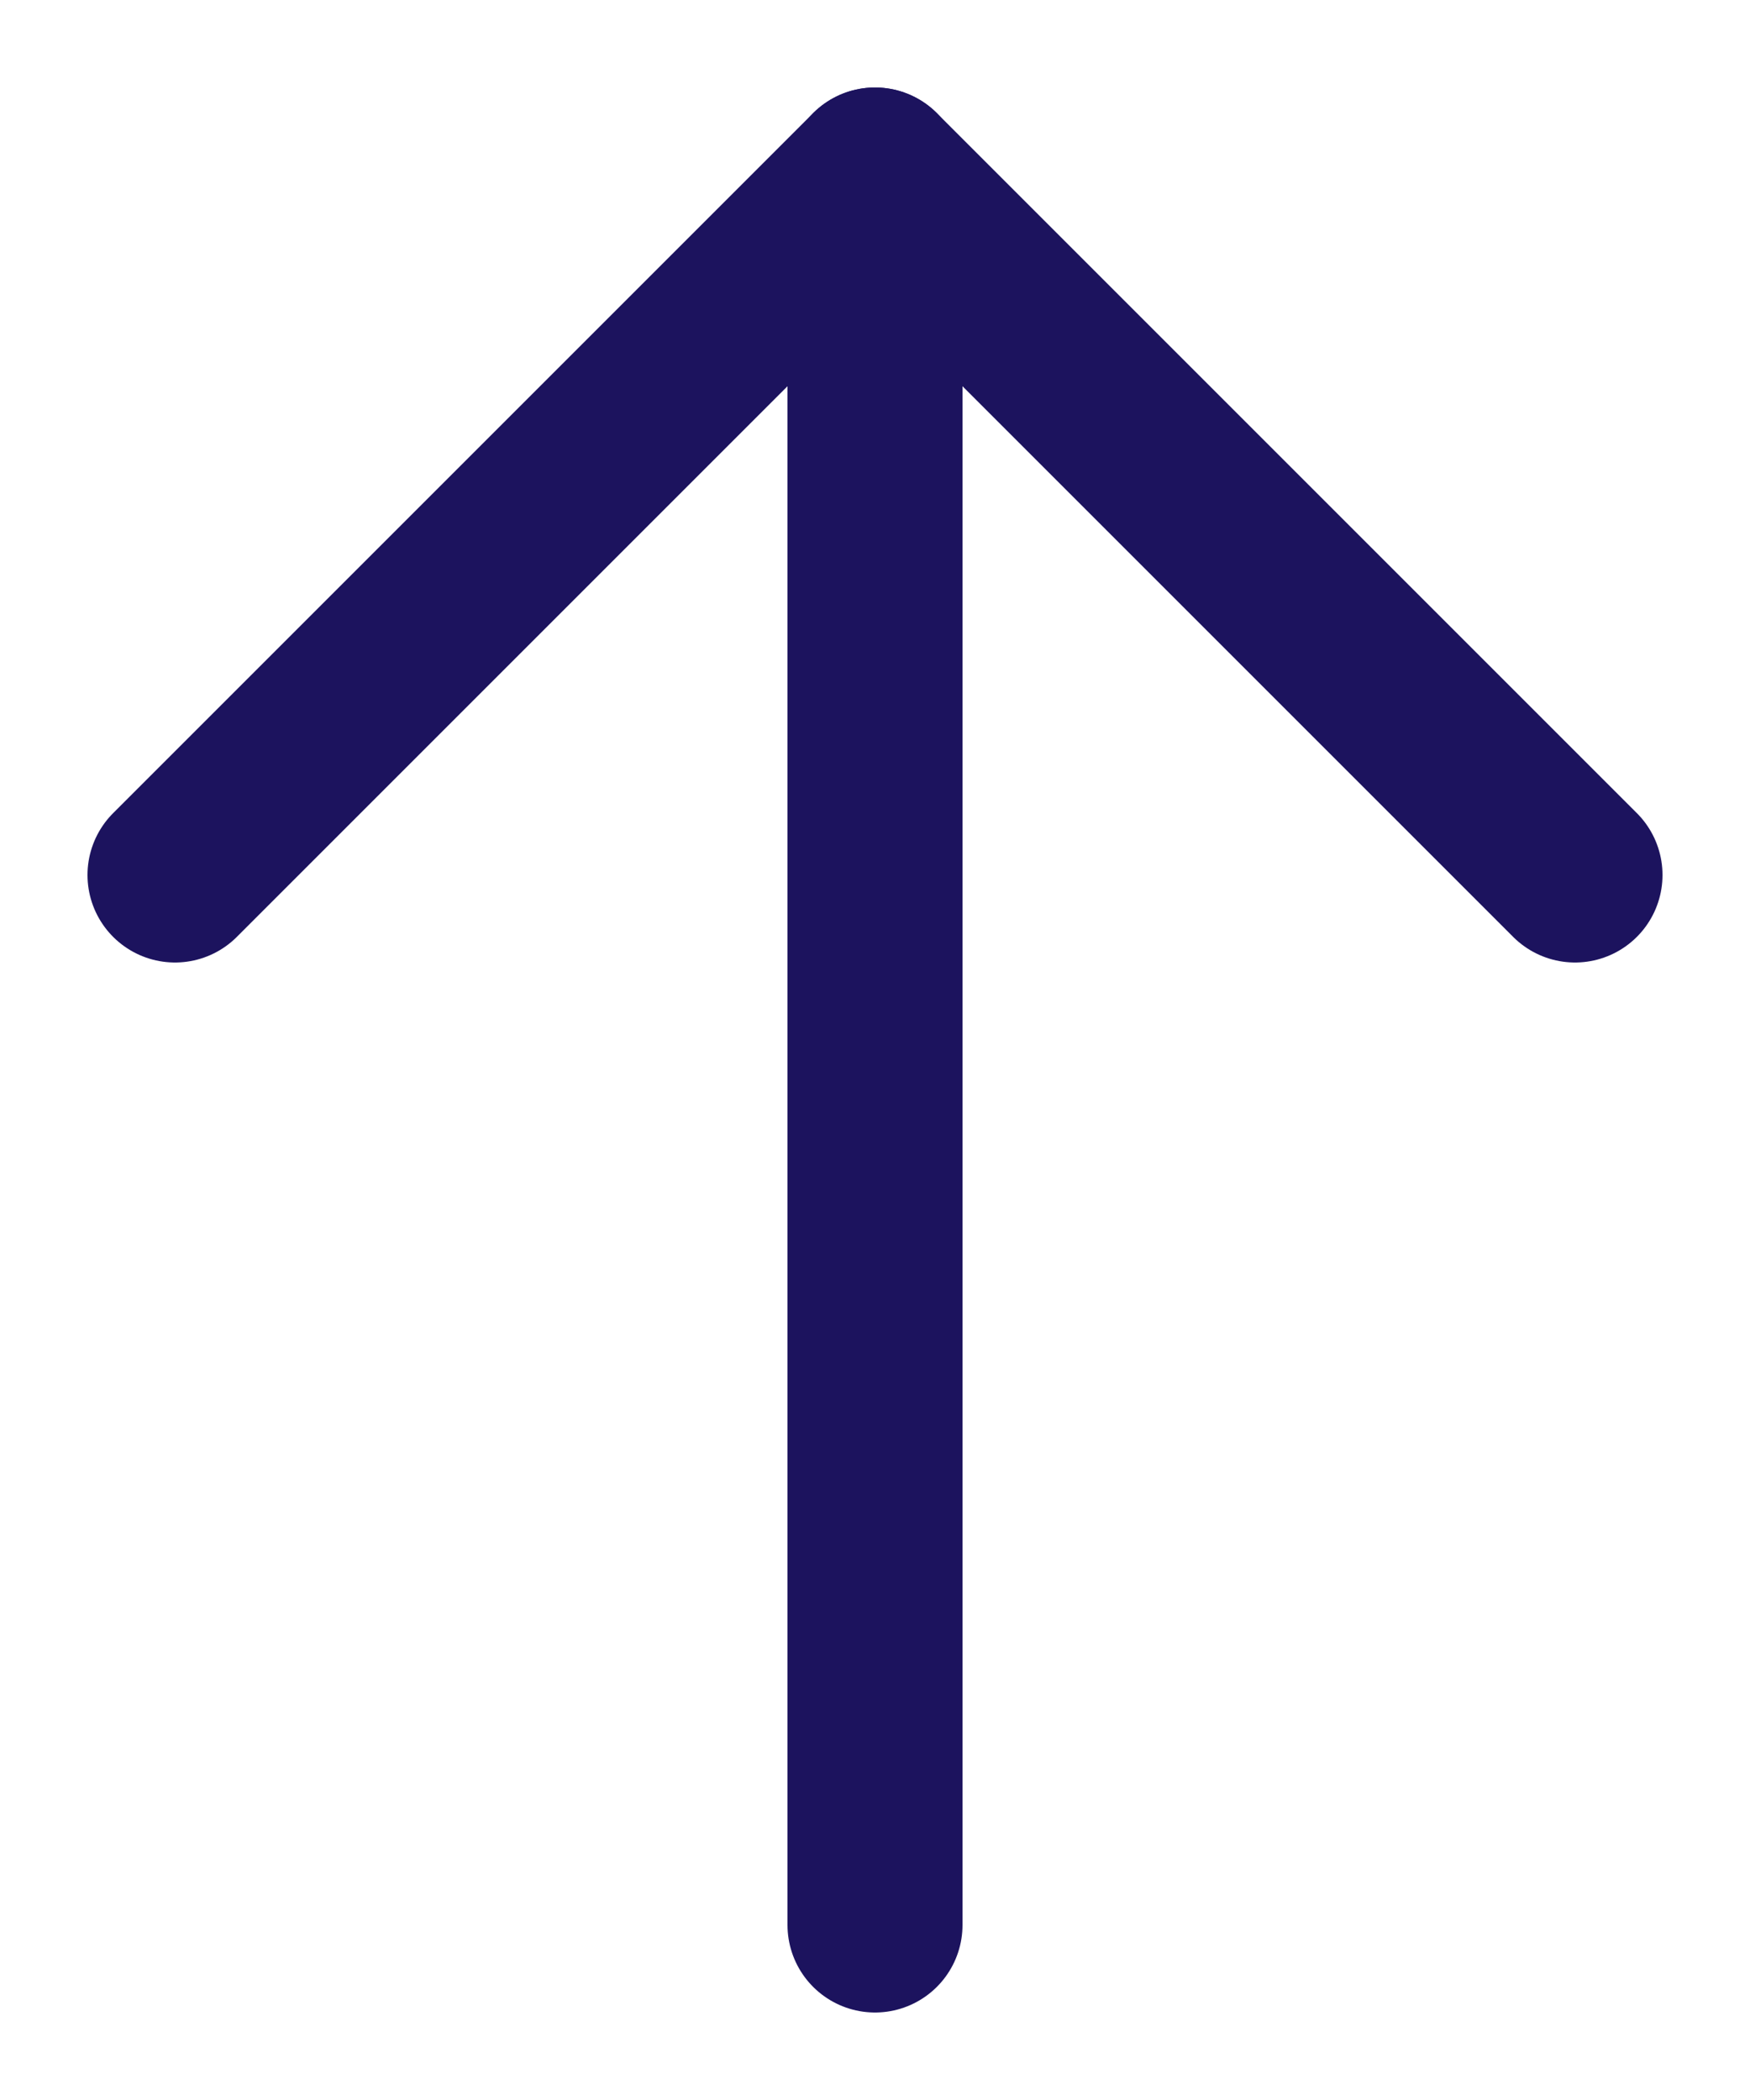 <svg width="10" height="12" viewBox="0 0 10 12" fill="none" xmlns="http://www.w3.org/2000/svg">
<path d="M9 5L5 1L1 5" stroke="#1C135E" stroke-linecap="round" stroke-linejoin="round"/>
<path d="M5 1V11" stroke="#1C135E" stroke-linecap="round" stroke-linejoin="round"/>
</svg>
